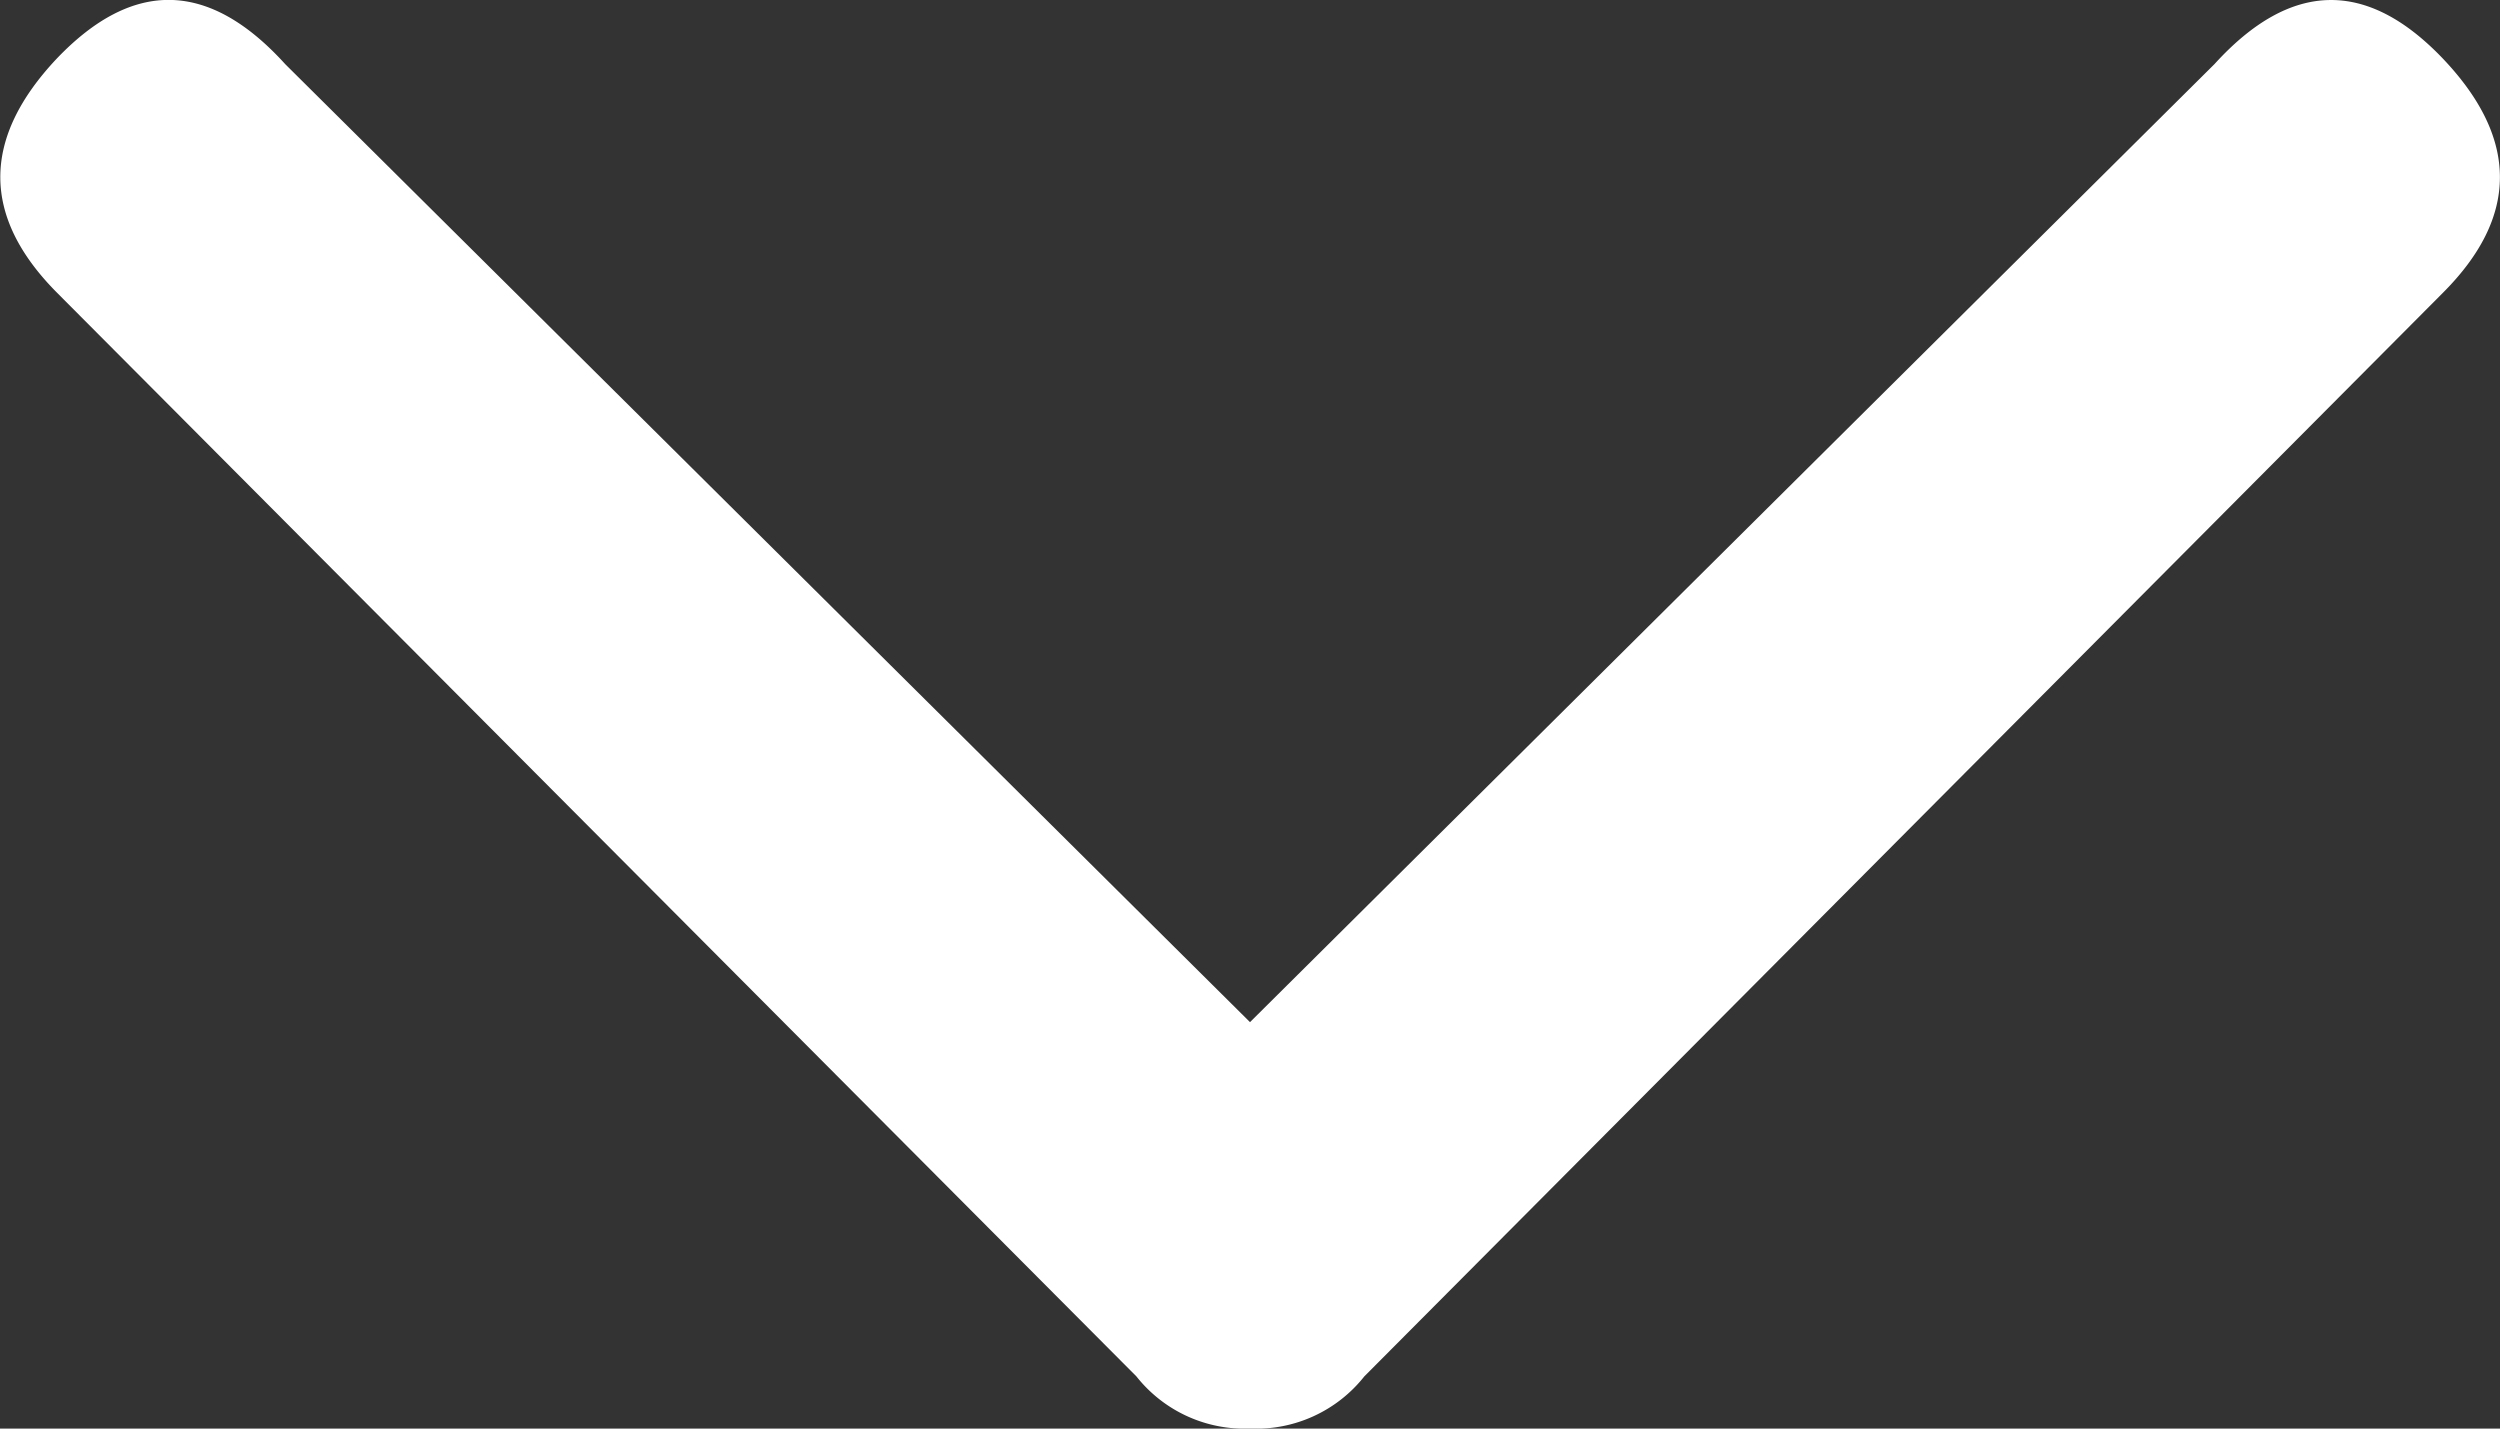 <svg xmlns="http://www.w3.org/2000/svg" width="7" height="4" viewBox="0 0 7 4"><rect x="0" y="0" width="7" height="4" fill="#333333" stroke="none"/><g><g><path fill="#fff" d="M6.201.179L3.5 2.862.799.18C.586-.055.373-.06.159.164-.052.388-.052.607.16.82l3.022 3.034A.386.386 0 0 0 3.5 4a.386.386 0 0 0 .32-.146L6.84.82c.213-.213.213-.432 0-.656-.213-.223-.426-.219-.639.015z"/></g></g></svg>